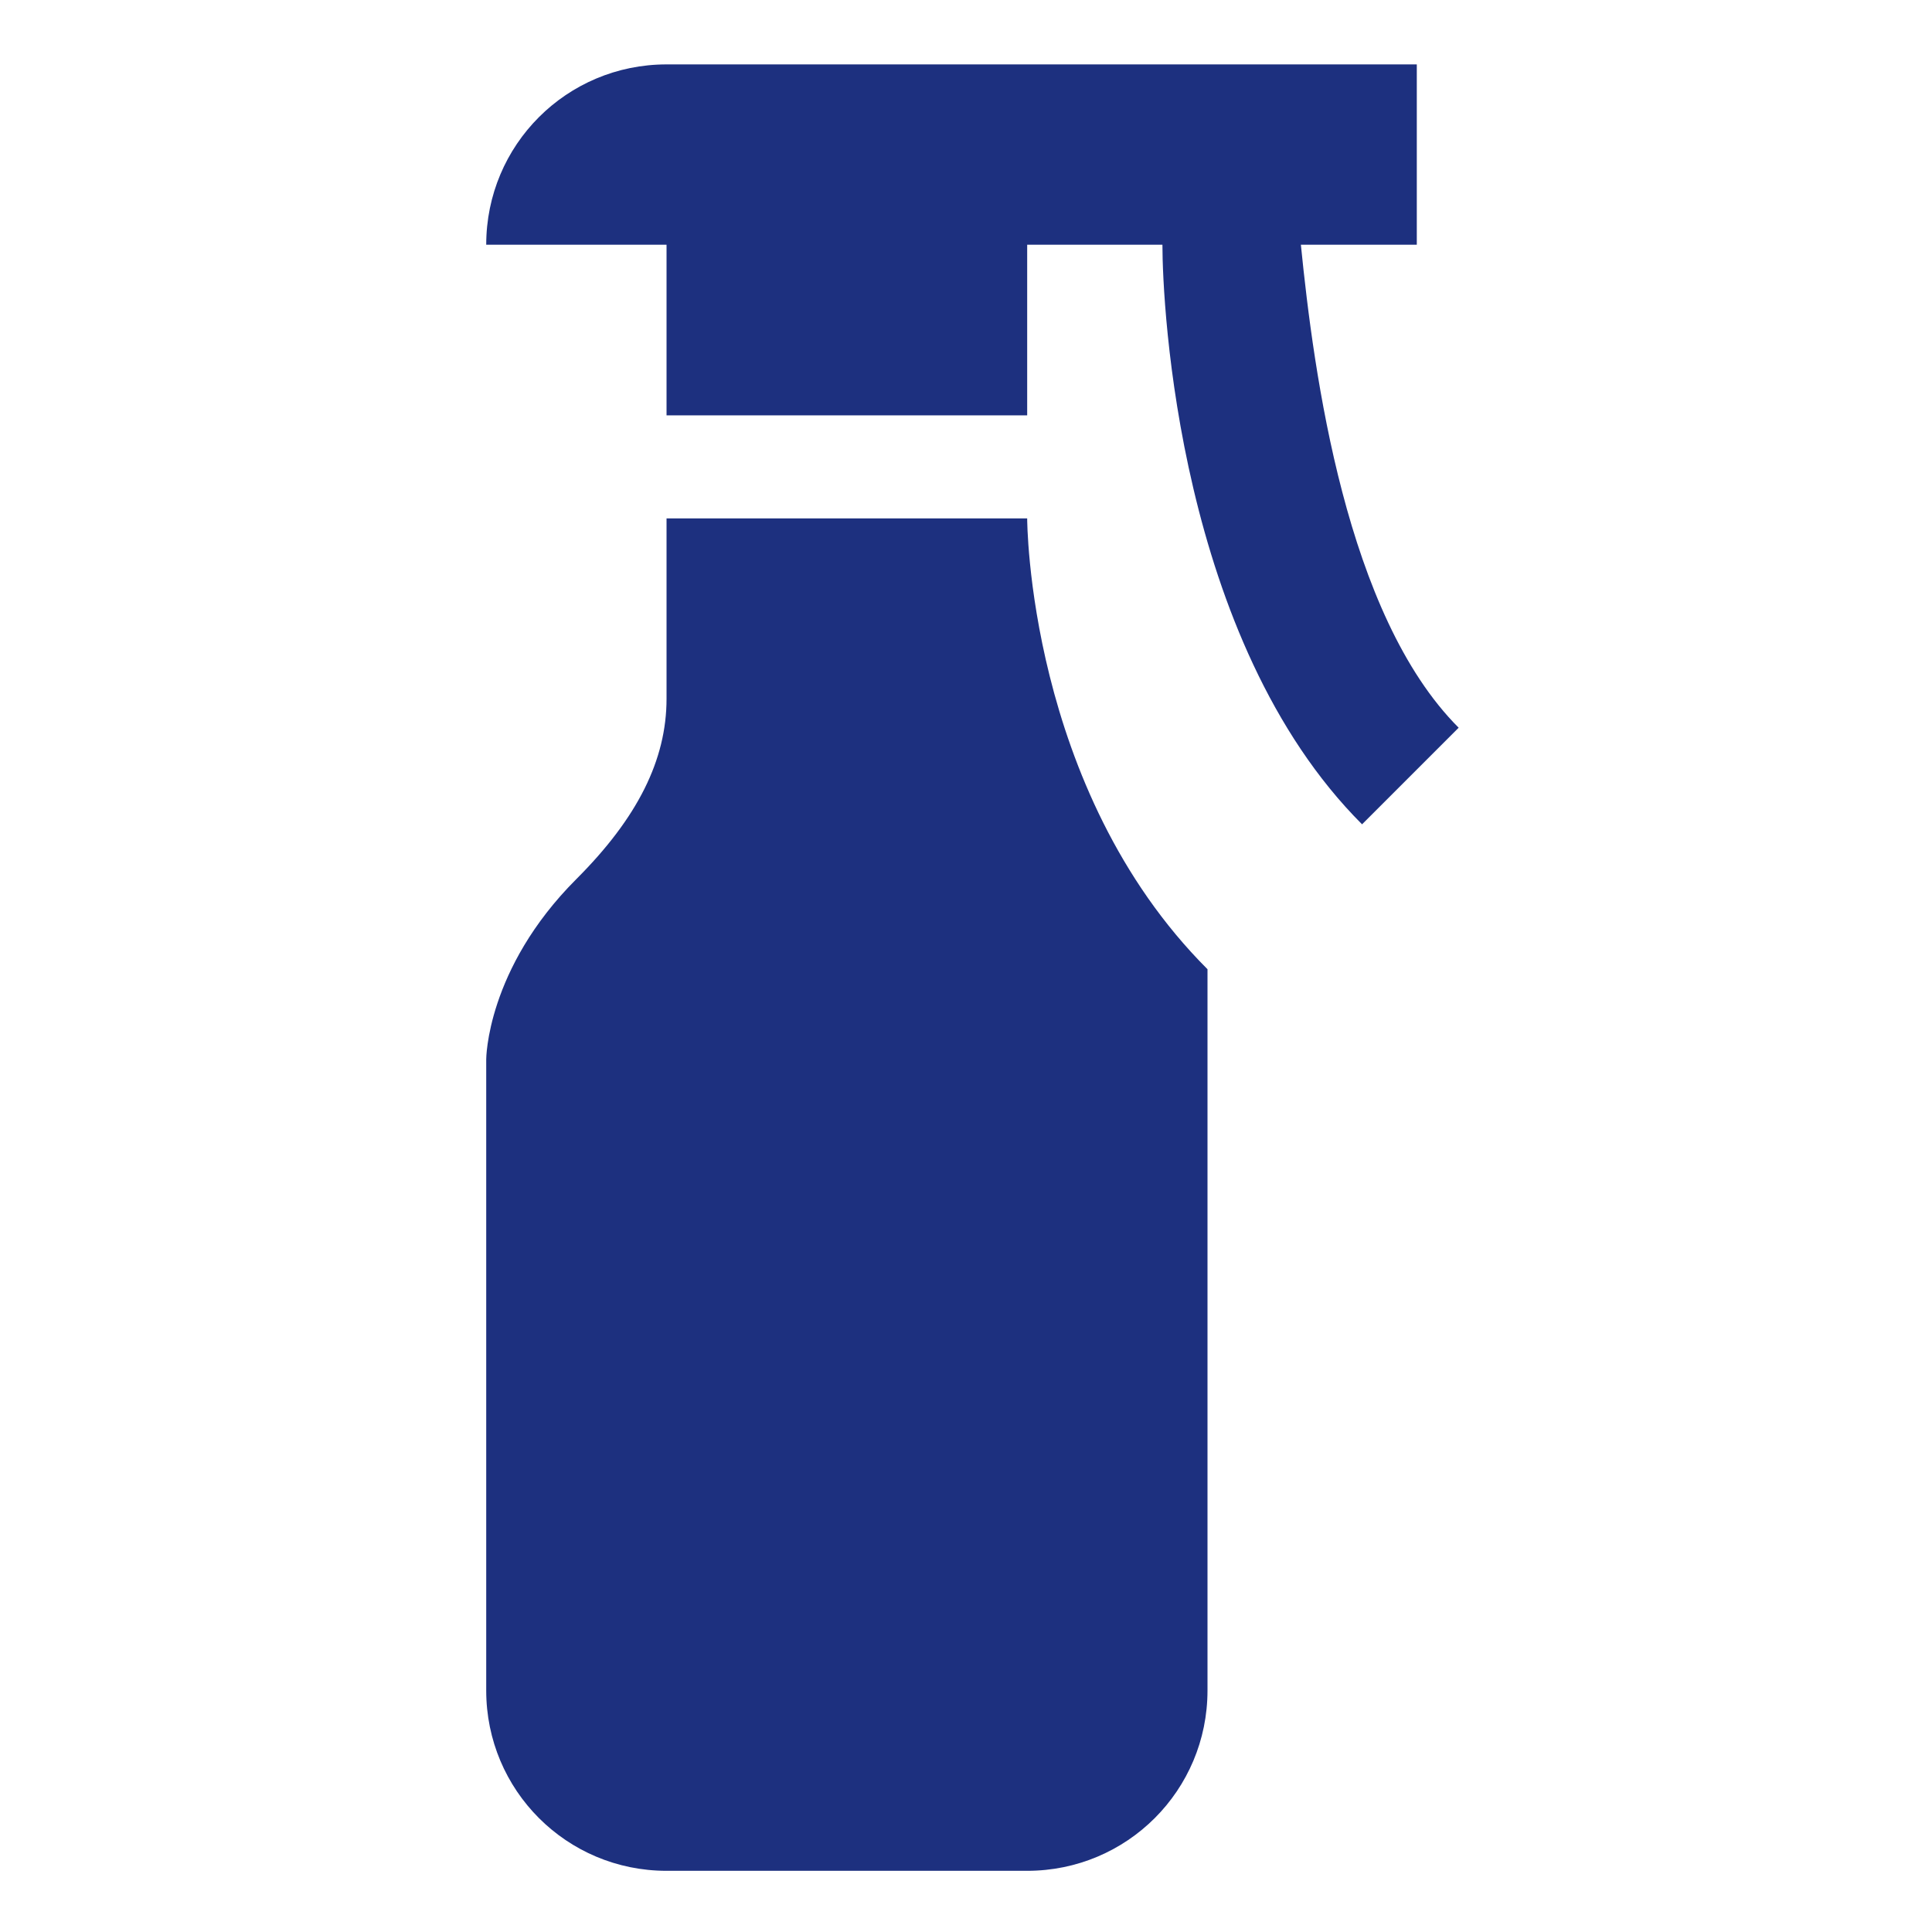 <?xml version="1.0" encoding="UTF-8"?>
<svg xmlns="http://www.w3.org/2000/svg" version="1.1" viewBox="0 0 60 60">
  <defs>
    <style>
      .cls-1 {
        fill: #1d307f;
      }
    </style>
  </defs>
  <!-- Generator: Adobe Illustrator 28.6.0, SVG Export Plug-In . SVG Version: 1.2.0 Build 709)  -->
  <g>
    <g id="_レイヤー_1" data-name="レイヤー_1">
      <path class="cls-1" d="M40.4,7.6h3.6V2h-23.3c-3.1,0-5.6,2.5-5.6,5.6h5.6v5.3h11.2v-5.3h4.2c0,1.9.5,12.3,6.2,18l3-3c-3.5-3.5-4.5-11-4.9-15Z"/>
      <path class="cls-1" d="M20.7,16.1v5.6c0,1.9-.9,3.7-2.8,5.6-2.8,2.8-2.8,5.6-2.8,5.6v19.6c0,3.1,2.5,5.6,5.6,5.6h11.2c3.1,0,5.6-2.5,5.6-5.6v-22.4c-5.6-5.6-5.6-14-5.6-14h-11.2Z"/>
    </g>
  </g>
</svg>